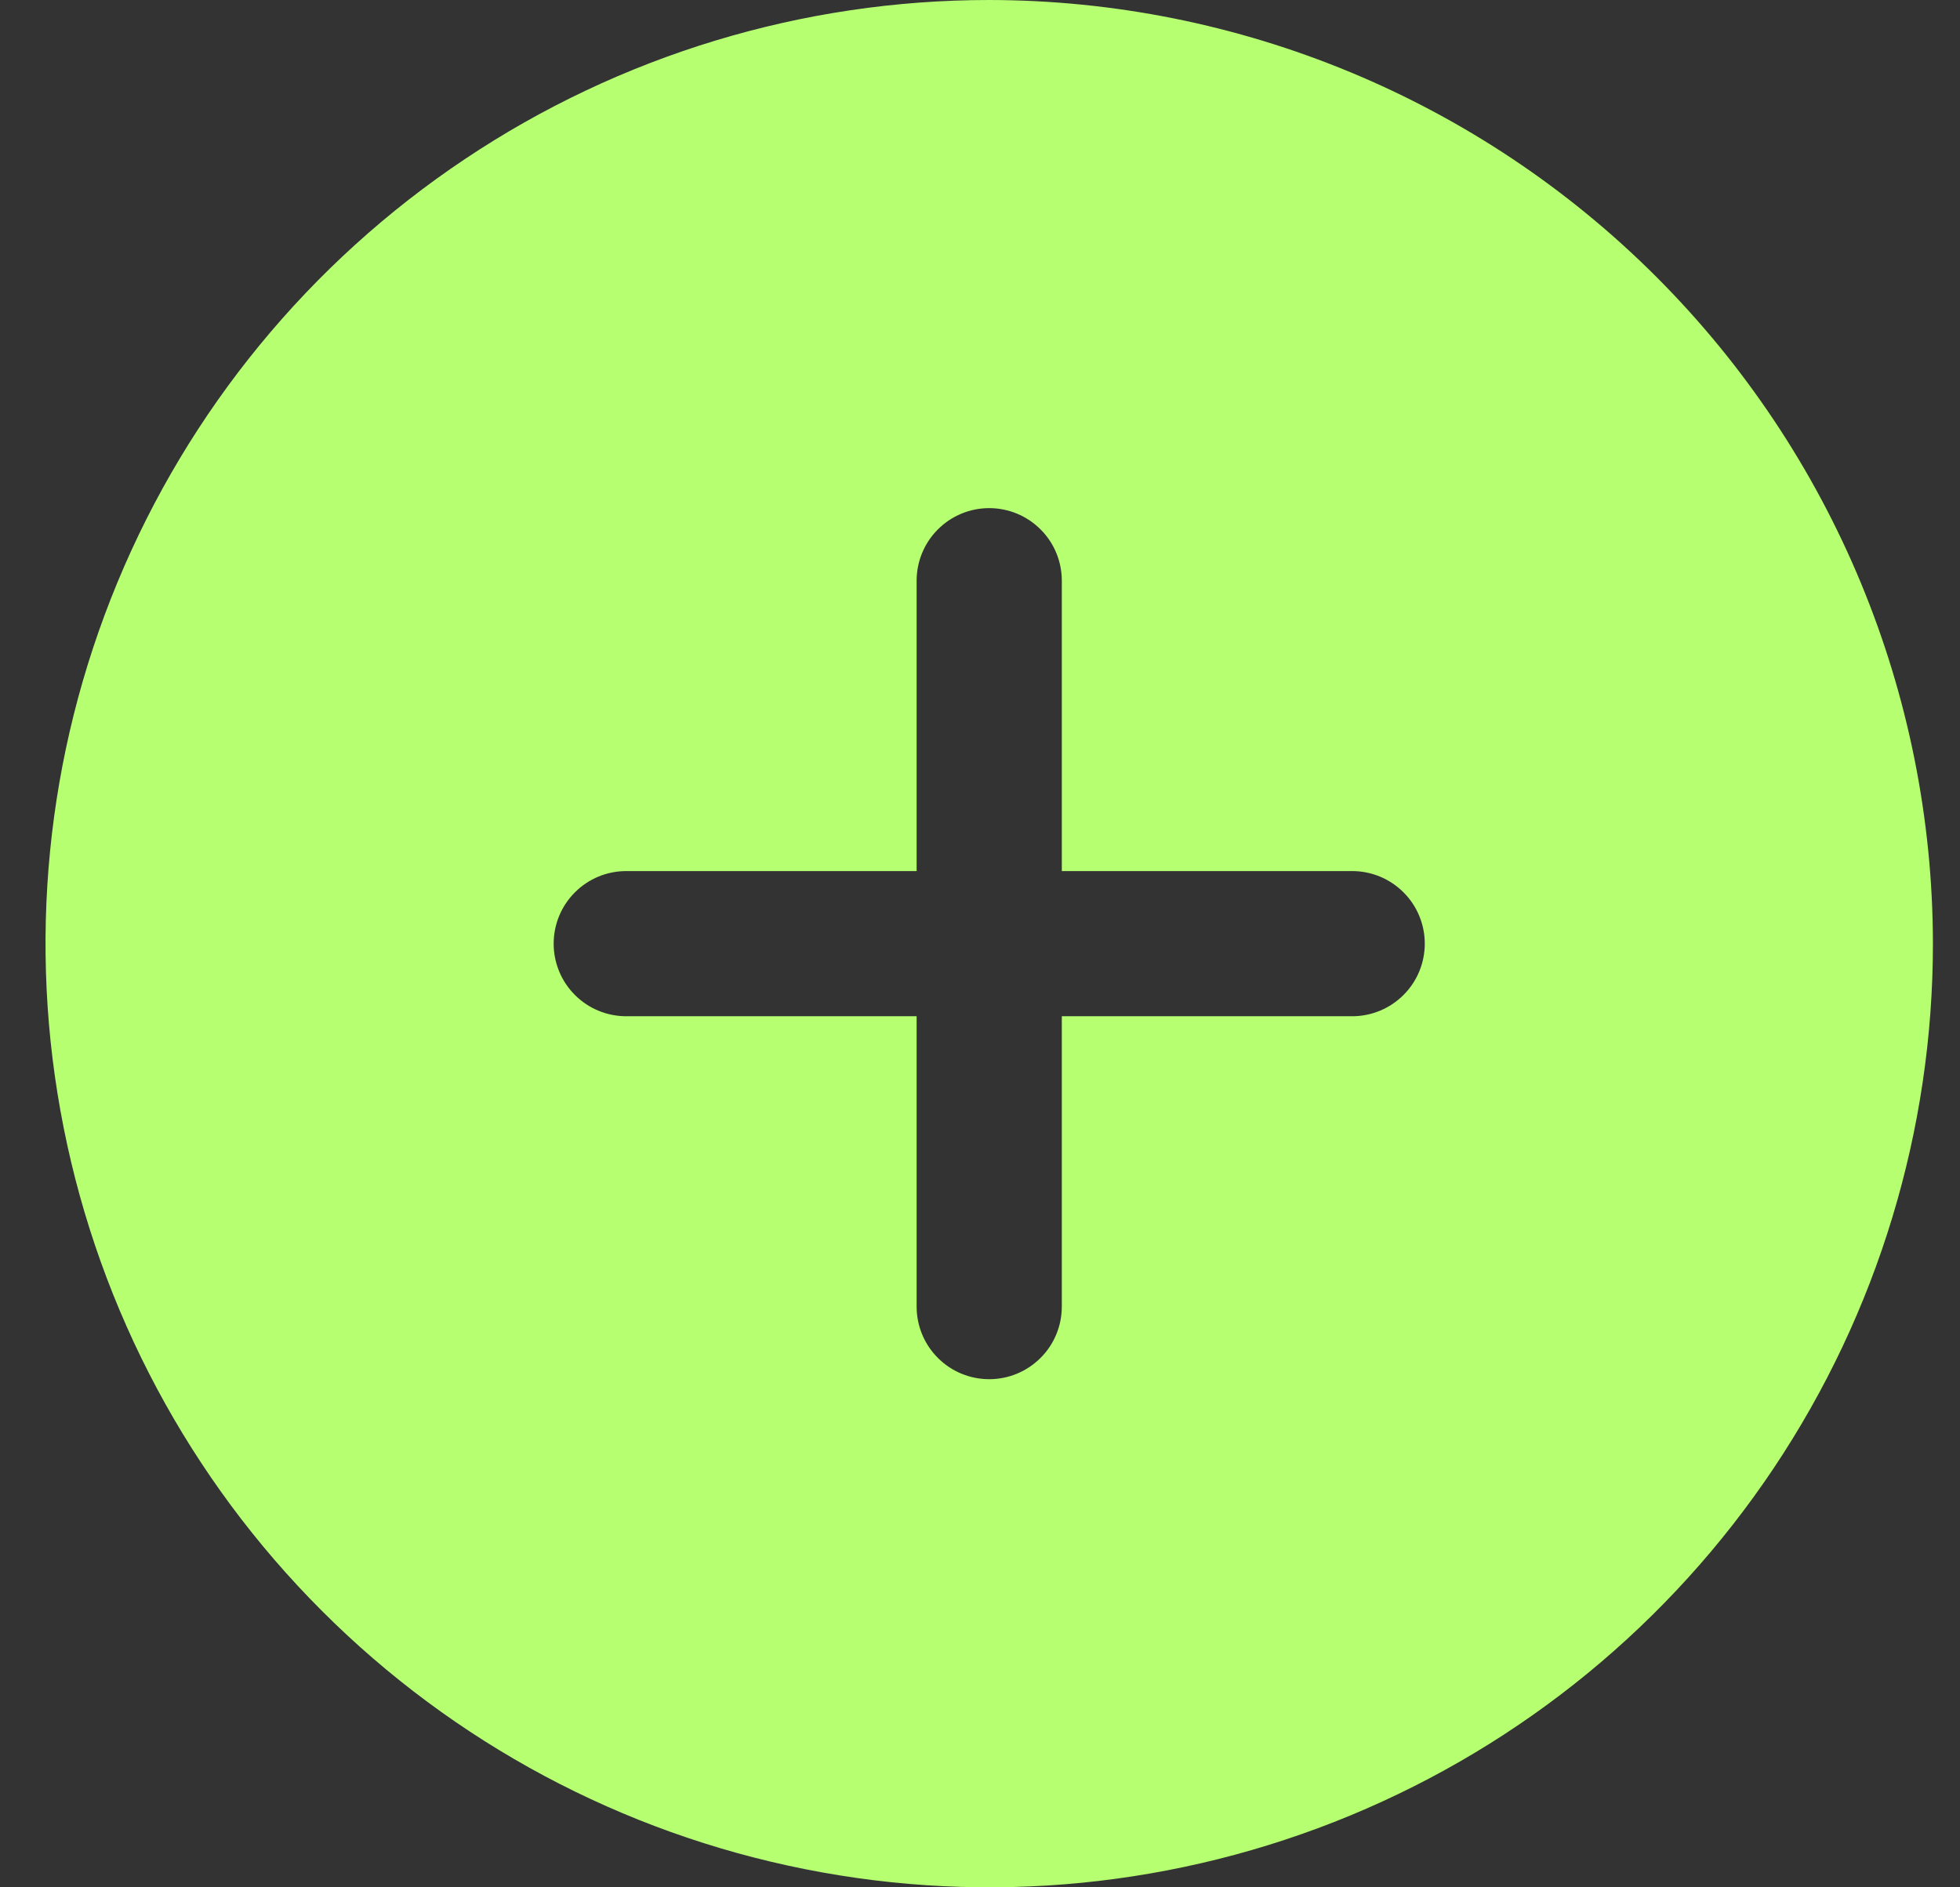 <svg width="27" height="26" viewBox="0 0 27 26" fill="none" xmlns="http://www.w3.org/2000/svg">
<rect x="0" y="0" width="27" height="26" fill="#333333" stroke="none"/>
<path d="M13.627 0C11.056 0 8.542 0.762 6.405 2.191C4.267 3.619 2.6 5.65 1.617 8.025C0.633 10.401 0.375 13.014 0.877 15.536C1.378 18.058 2.616 20.374 4.435 22.192C6.253 24.011 8.569 25.249 11.091 25.75C13.613 26.252 16.226 25.994 18.602 25.01C20.977 24.026 23.008 22.36 24.436 20.222C25.864 18.085 26.627 15.571 26.627 13C26.623 9.554 25.252 6.249 22.815 3.812C20.378 1.375 17.073 0.004 13.627 0ZM18.627 14H14.627V18C14.627 18.265 14.522 18.52 14.334 18.707C14.146 18.895 13.892 19 13.627 19C13.362 19 13.107 18.895 12.92 18.707C12.732 18.52 12.627 18.265 12.627 18V14H8.627C8.362 14 8.107 13.895 7.92 13.707C7.732 13.52 7.627 13.265 7.627 13C7.627 12.735 7.732 12.48 7.92 12.293C8.107 12.105 8.362 12 8.627 12H12.627L12.627 8C12.627 7.735 12.732 7.48 12.92 7.293C13.107 7.105 13.362 7 13.627 7C13.892 7 14.146 7.105 14.334 7.293C14.522 7.48 14.627 7.735 14.627 8L14.627 12H18.627C18.892 12 19.146 12.105 19.334 12.293C19.522 12.48 19.627 12.735 19.627 13C19.627 13.265 19.522 13.52 19.334 13.707C19.146 13.895 18.892 14 18.627 14Z" fill="#B6FF71"/>
</svg>
